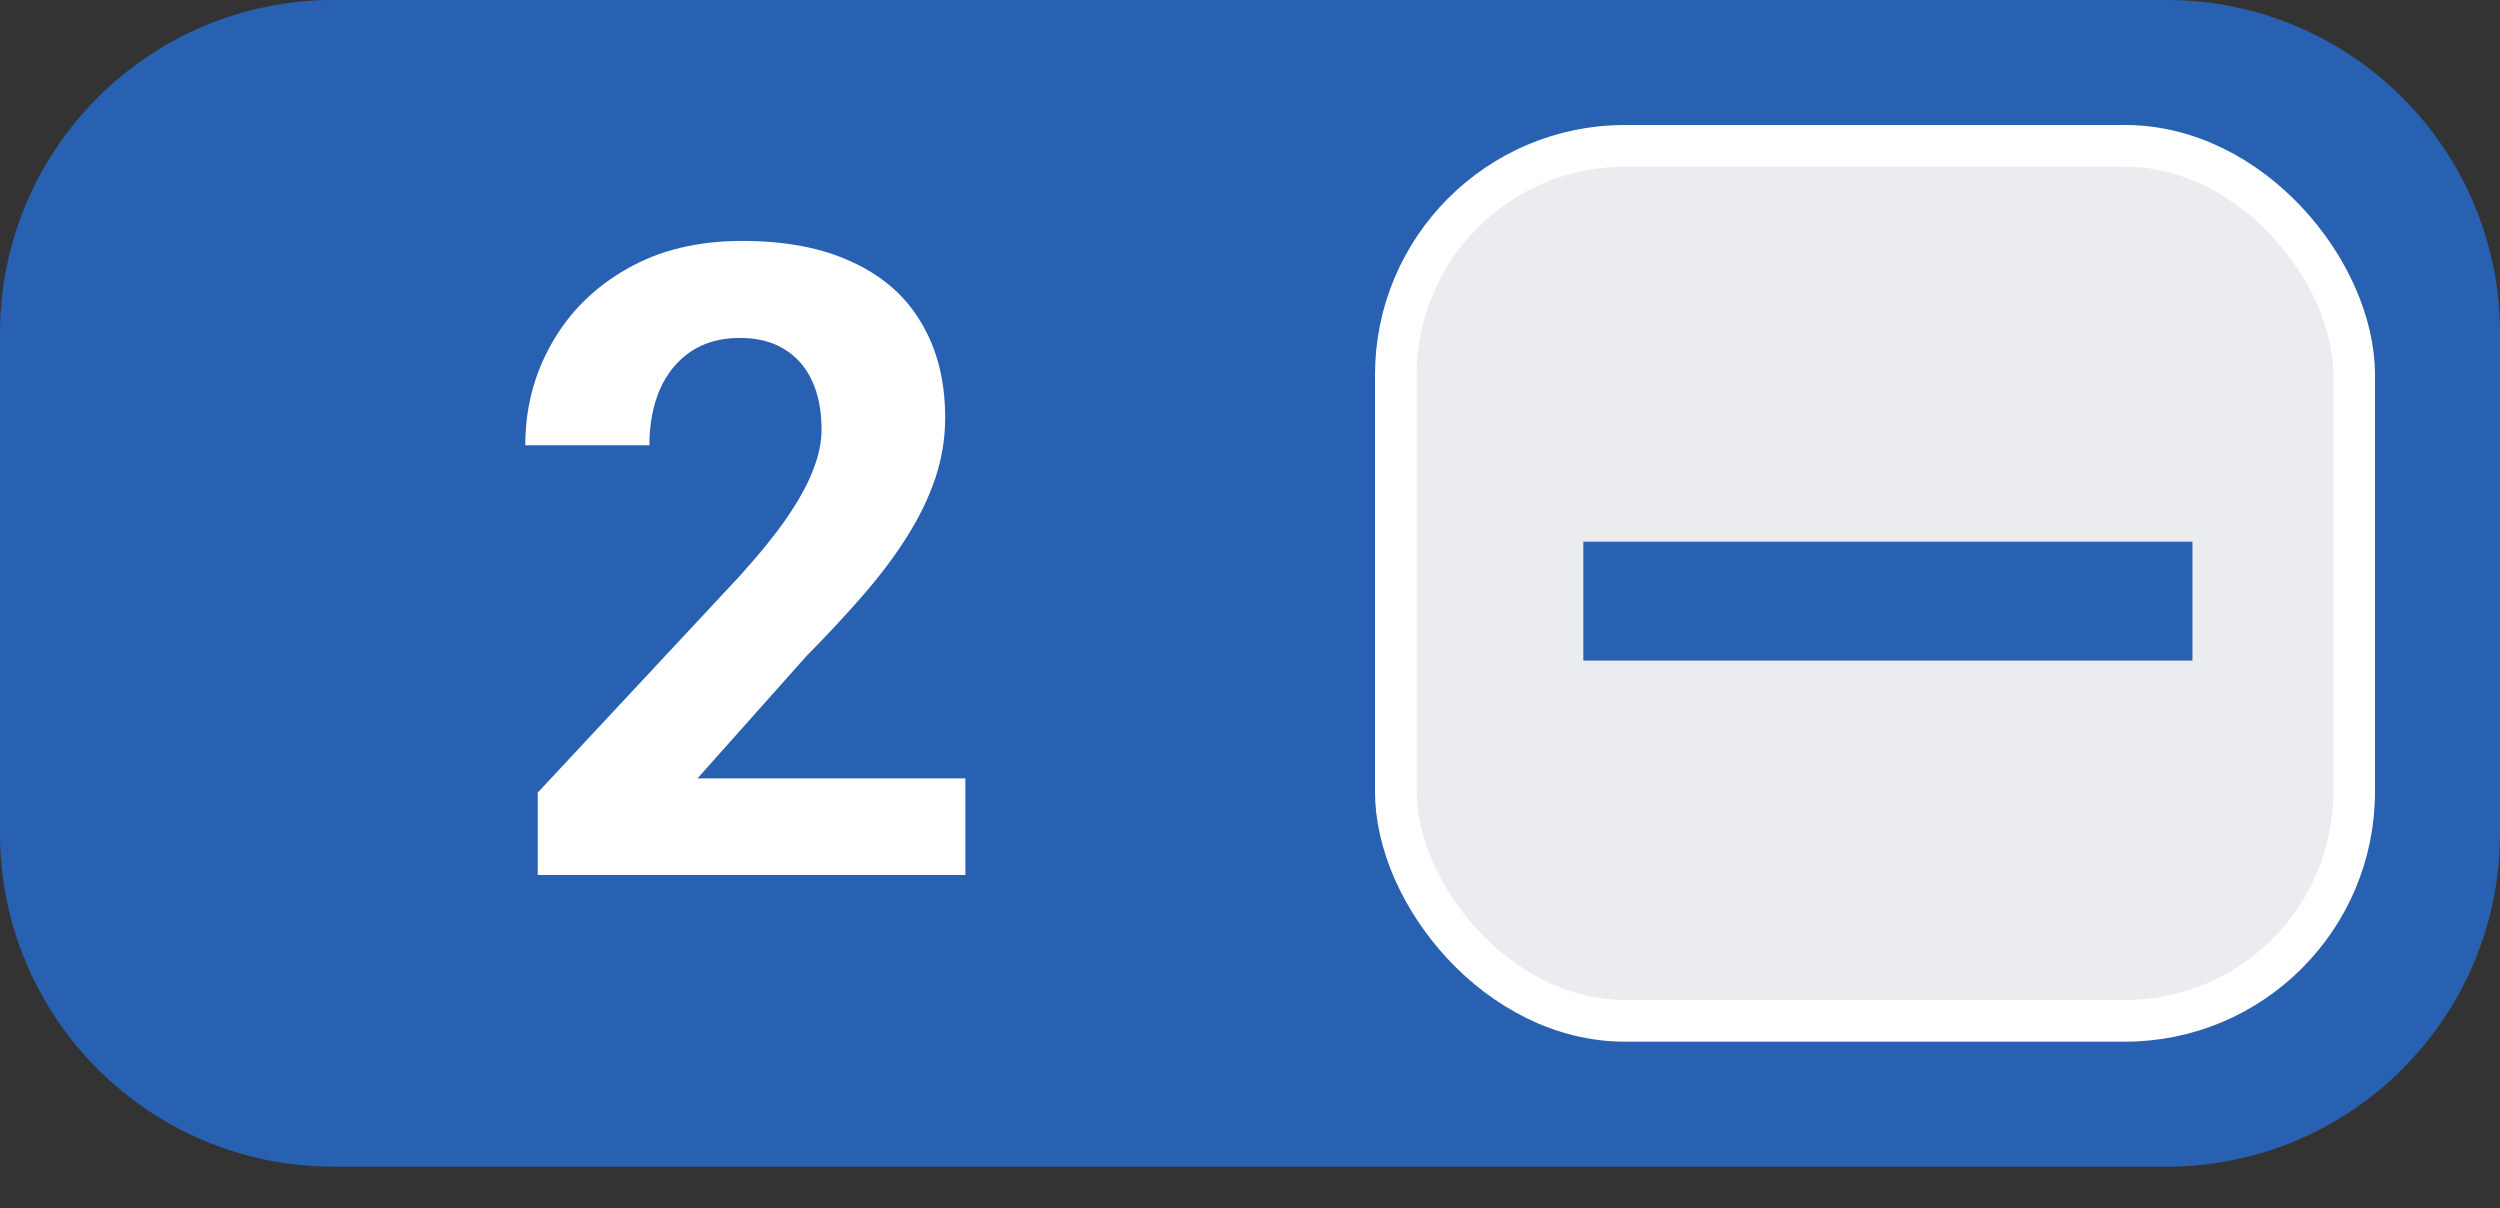<svg xmlns="http://www.w3.org/2000/svg" width="60" height="29" viewBox="0 0 60 29" fill="none"><rect x="0" y="0" width="60" height="29" fill="#333333" stroke="none"/><path d="M0 8C0 3.582 3.582 0 8 0H52C56.418 0 60 3.582 60 8V20C60 24.418 56.418 28 52 28H8C3.582 28 0 24.418 0 20V8Z" fill="#2961B2"></path><rect x="33.5" y="3.5" width="23" height="21" rx="5.5" fill="#EAECF0" stroke="white"></rect><path d="M23.169 18.682V21H12.906V19.022L17.759 13.818C18.247 13.276 18.632 12.798 18.913 12.386C19.195 11.967 19.398 11.593 19.521 11.263C19.652 10.927 19.717 10.607 19.717 10.305C19.717 9.851 19.641 9.463 19.49 9.141C19.339 8.811 19.116 8.557 18.82 8.378C18.532 8.199 18.175 8.11 17.749 8.11C17.296 8.11 16.904 8.22 16.574 8.44C16.252 8.66 16.004 8.965 15.832 9.357C15.668 9.748 15.585 10.191 15.585 10.686H12.607C12.607 9.793 12.82 8.976 13.246 8.234C13.672 7.485 14.273 6.891 15.049 6.451C15.826 6.005 16.746 5.782 17.811 5.782C18.862 5.782 19.748 5.953 20.469 6.297C21.197 6.633 21.747 7.121 22.118 7.76C22.495 8.392 22.684 9.147 22.684 10.027C22.684 10.521 22.605 11.005 22.447 11.479C22.289 11.947 22.063 12.414 21.767 12.881C21.479 13.341 21.128 13.808 20.716 14.282C20.304 14.756 19.847 15.247 19.346 15.755L16.739 18.682H23.169Z" fill="white"></path><path d="M52.619 13V15.854H38V13H52.619Z" fill="#2961B2"></path></svg>